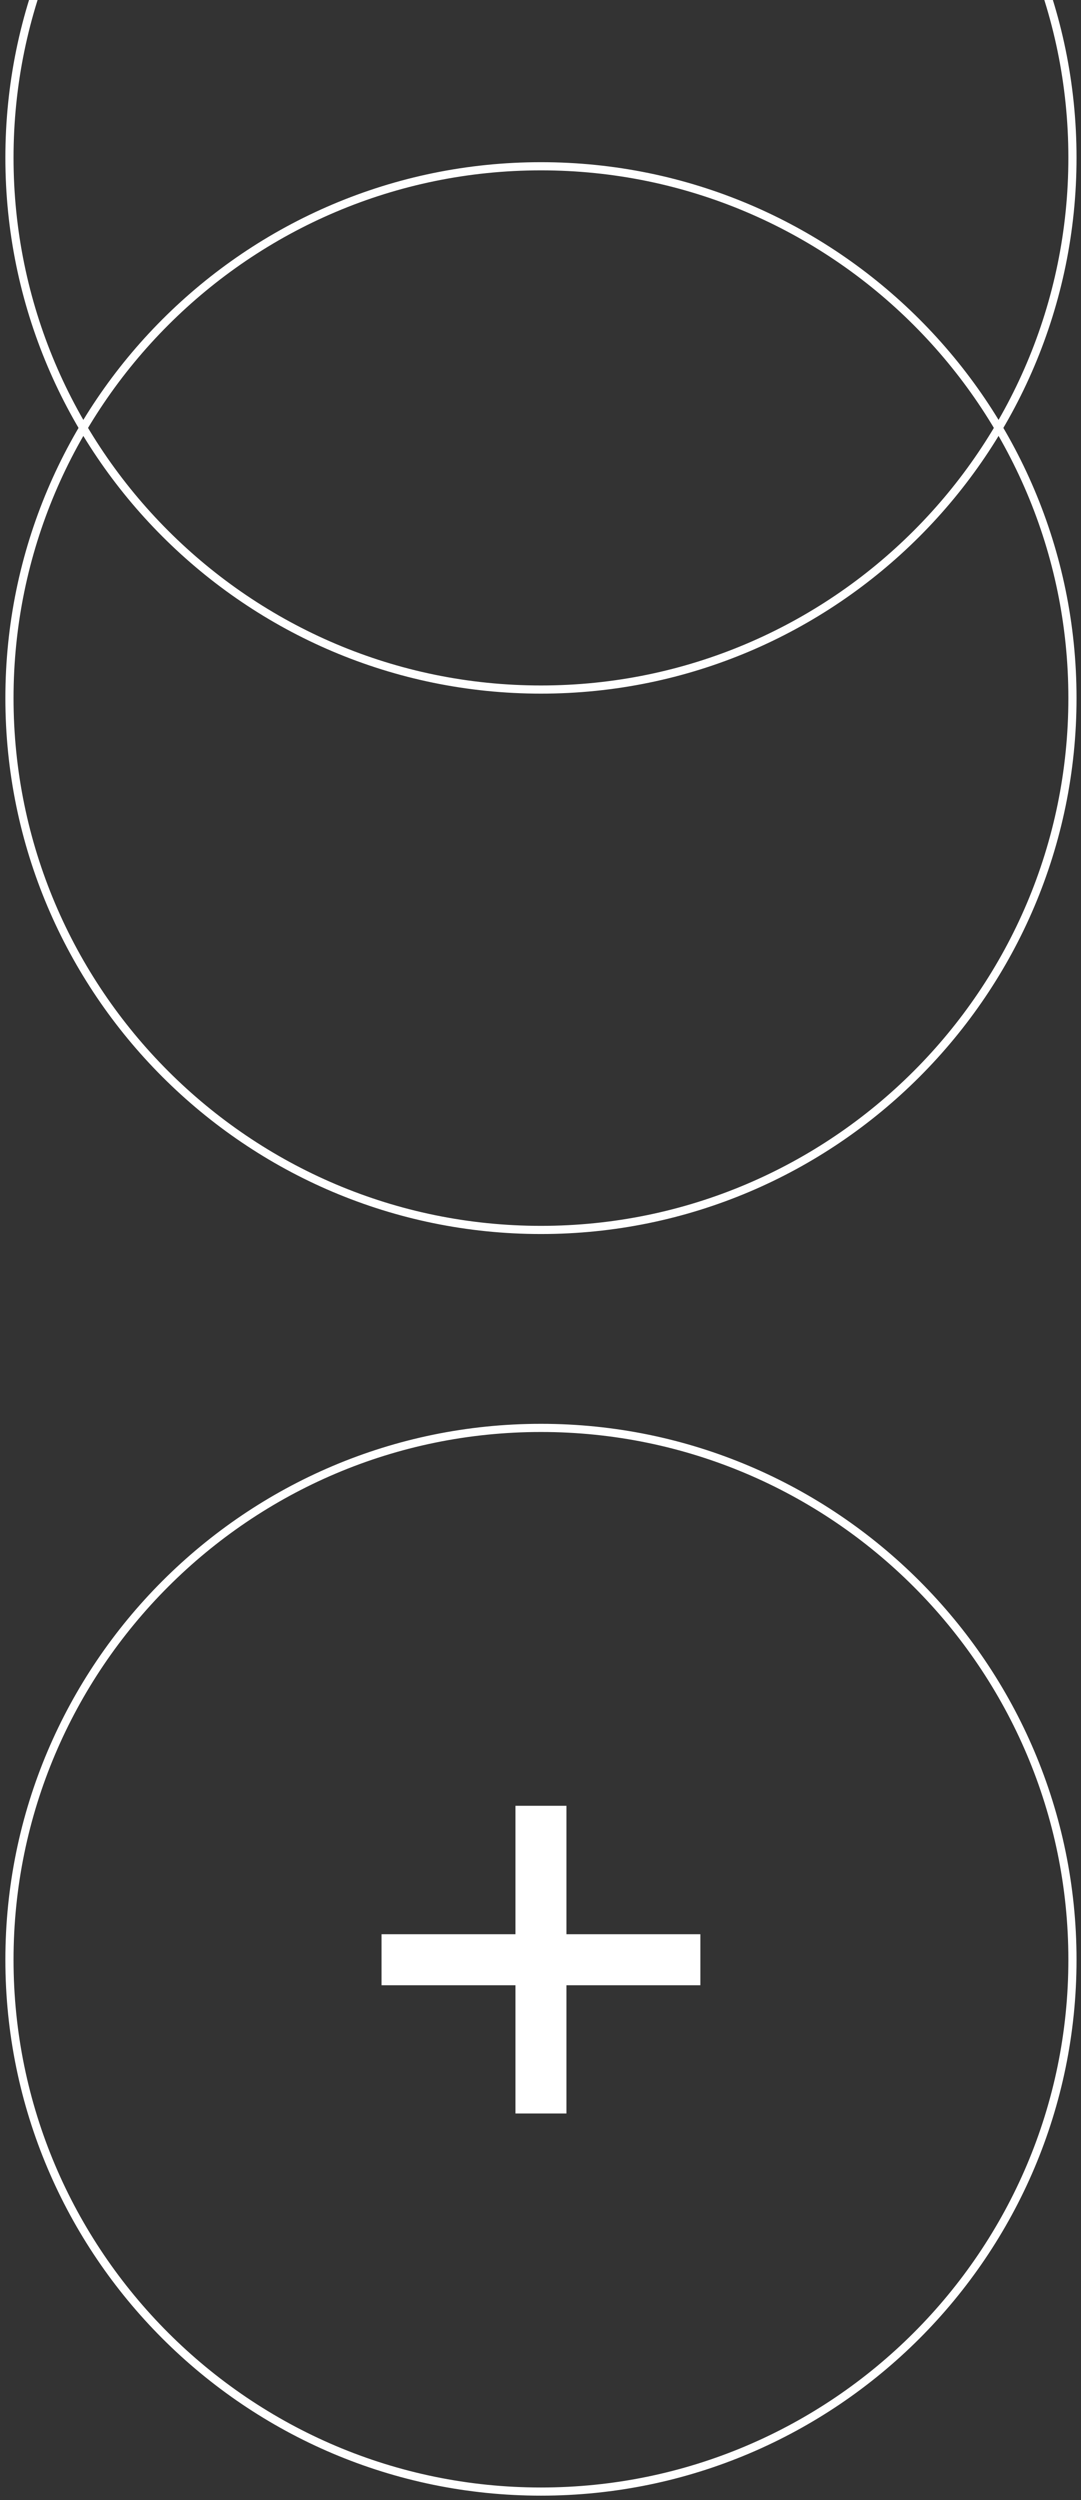 <svg width="212" height="490" viewBox="0 0 212 490" fill="none" xmlns="http://www.w3.org/2000/svg">
<rect x="0" y="0" width="212" height="490" fill="#333333" stroke="none"/>
<g clip-path="url(#clip0_1285_7630)">
<path d="M106.089 488.324C163.586 488.324 210.324 441.547 210.324 384.089C210.324 326.592 163.547 279.854 106.089 279.854C48.592 279.854 1.854 326.631 1.854 384.089C1.854 441.586 48.631 488.324 106.089 488.324Z" stroke="white" stroke-width="1.6" stroke-miterlimit="10"/>
<path d="M74.826 384.089H137.352" stroke="white" stroke-width="10" stroke-miterlimit="10"/>
<path d="M106.089 414.221V353.917" stroke="white" stroke-width="10" stroke-miterlimit="10"/>
</g>
<path d="M106.089 241.057C163.586 241.057 210.324 194.28 210.324 136.822C210.324 79.326 163.547 32.587 106.089 32.587C48.592 32.587 1.854 79.365 1.854 136.822C1.854 194.319 48.631 241.057 106.089 241.057Z" stroke="white" stroke-width="1.6" stroke-miterlimit="10"/>
<path d="M106.089 135.146C163.586 135.146 210.324 88.369 210.324 30.911C210.324 -26.586 163.547 -73.324 106.089 -73.324C48.592 -73.324 1.854 -26.547 1.854 30.911C1.854 88.408 48.631 135.146 106.089 135.146Z" stroke="white" stroke-width="1.6" stroke-miterlimit="10"/>
<defs>
<clipPath id="clip0_1285_7630">
<rect width="211.823" height="211.823" fill="white" transform="translate(0.178 278.177)"/>
</clipPath>
</defs>
</svg>
